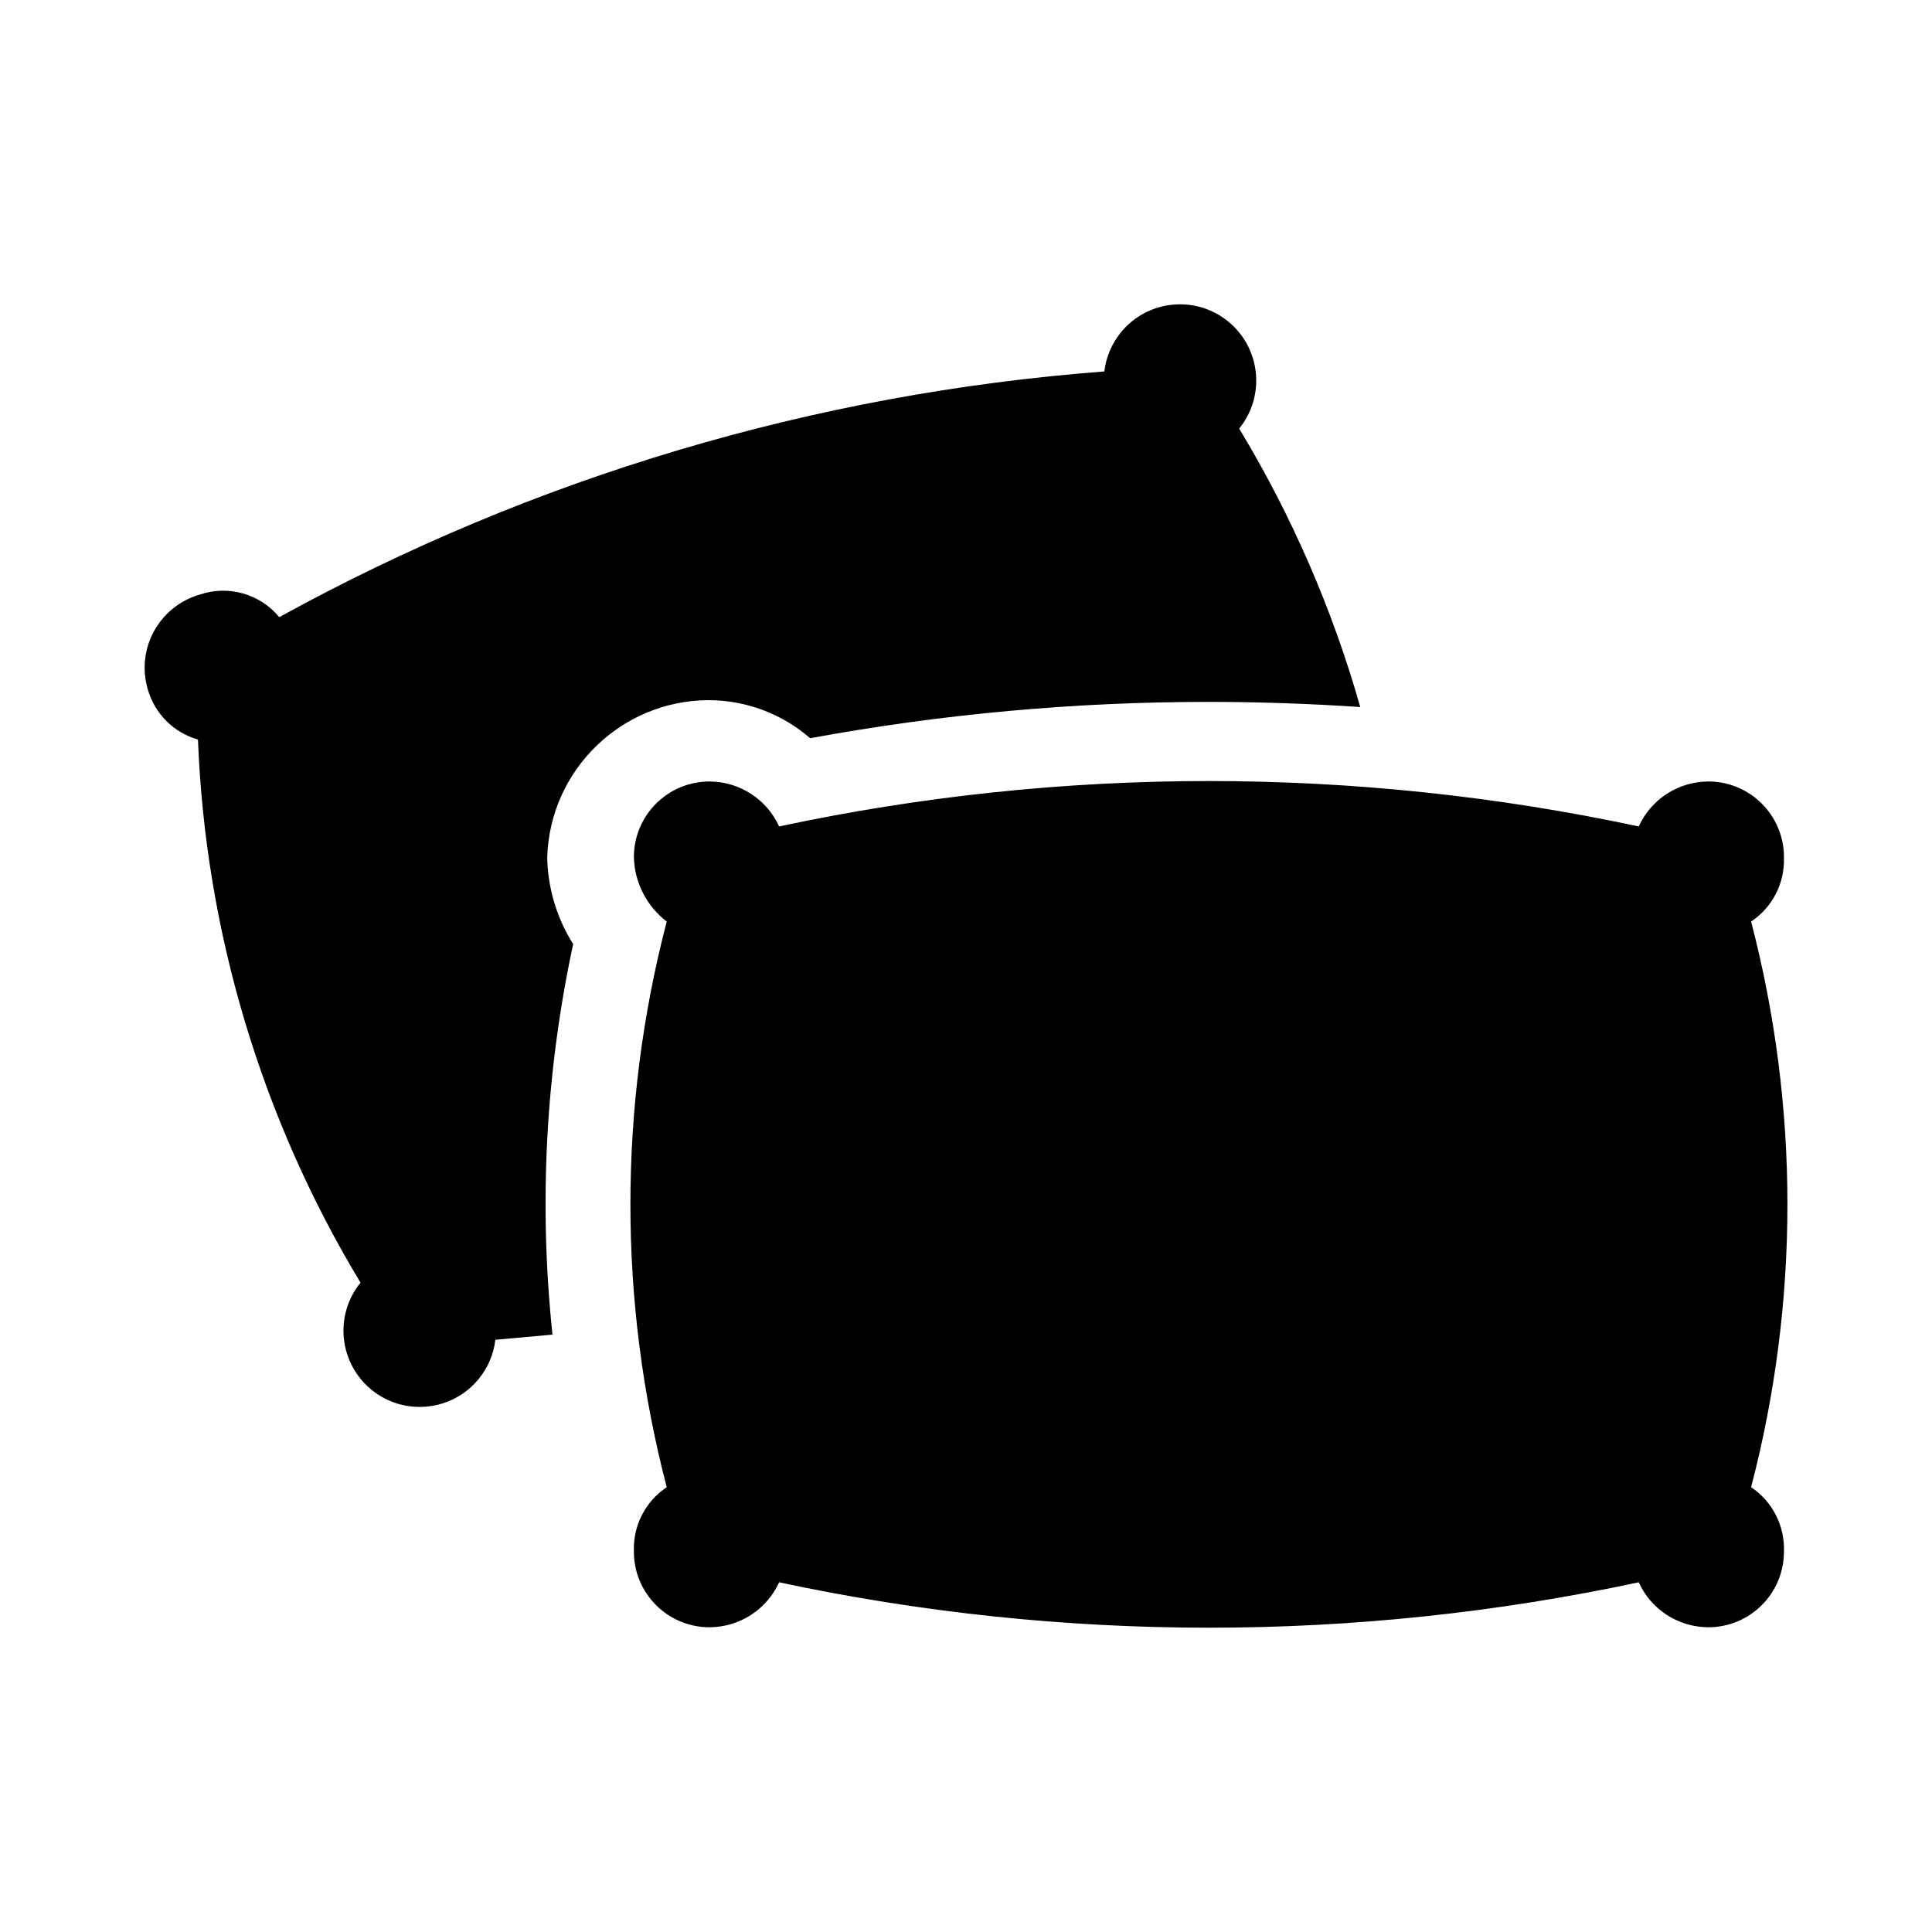 <svg fill="currentColor" id="icones-serveis" xmlns="http://www.w3.org/2000/svg" viewBox="0 0 30 30"><g id="Grupo_3794"><path id="Trazado_4217" d="M10.996,10.872c.582-.001,1.145,.209,1.584,.591,2.038-.375,4.106-.564,6.178-.564,.779,0,1.584,.027,2.364,.08-.431-1.519-1.064-2.973-1.88-4.324,.412-.508,.334-1.253-.173-1.665-.508-.412-1.253-.334-1.665,.173-.141,.174-.23,.383-.256,.605-4.495,.341-8.864,1.642-12.812,3.815-.299-.363-.791-.502-1.236-.35-.627,.182-.989,.837-.807,1.465,.001,.002,.001,.005,.002,.007,.108,.377,.402,.672,.779,.779,.116,2.979,.984,5.88,2.524,8.433-.412,.508-.334,1.253,.173,1.665s1.253,.334,1.665-.173c.141-.174,.23-.383,.256-.605l.887-.08c-.215-2.026-.107-4.073,.321-6.064-.254-.403-.393-.867-.403-1.343,.039-1.355,1.144-2.436,2.499-2.445Z"/><path id="Trazado_4218" d="M27.191,23.093c.752-2.879,.752-5.903,0-8.783,.331-.221,.524-.596,.51-.994,.004-.649-.52-1.178-1.168-1.181-.004-0-.009-0-.013,0-.463,.004-.882,.276-1.074,.698-4.4-.94-8.948-.94-13.348,0-.192-.422-.611-.694-1.074-.698-.649-.004-1.178,.52-1.181,1.168-0,.004-0,.009,0,.013,.012,.391,.199,.756,.51,.994-.752,2.879-.752,5.903,0,8.783-.331,.221-.524,.596-.51,.994-.004,.649,.52,1.178,1.168,1.181,.004,0,.009,0,.013,0,.463-.004,.882-.276,1.074-.698,4.4,.94,8.948,.94,13.348,0,.192,.422,.611,.694,1.074,.698,.649,.004,1.178-.52,1.181-1.168,0-.004,0-.009,0-.013,.013-.397-.18-.773-.51-.994Z"/></g></svg>